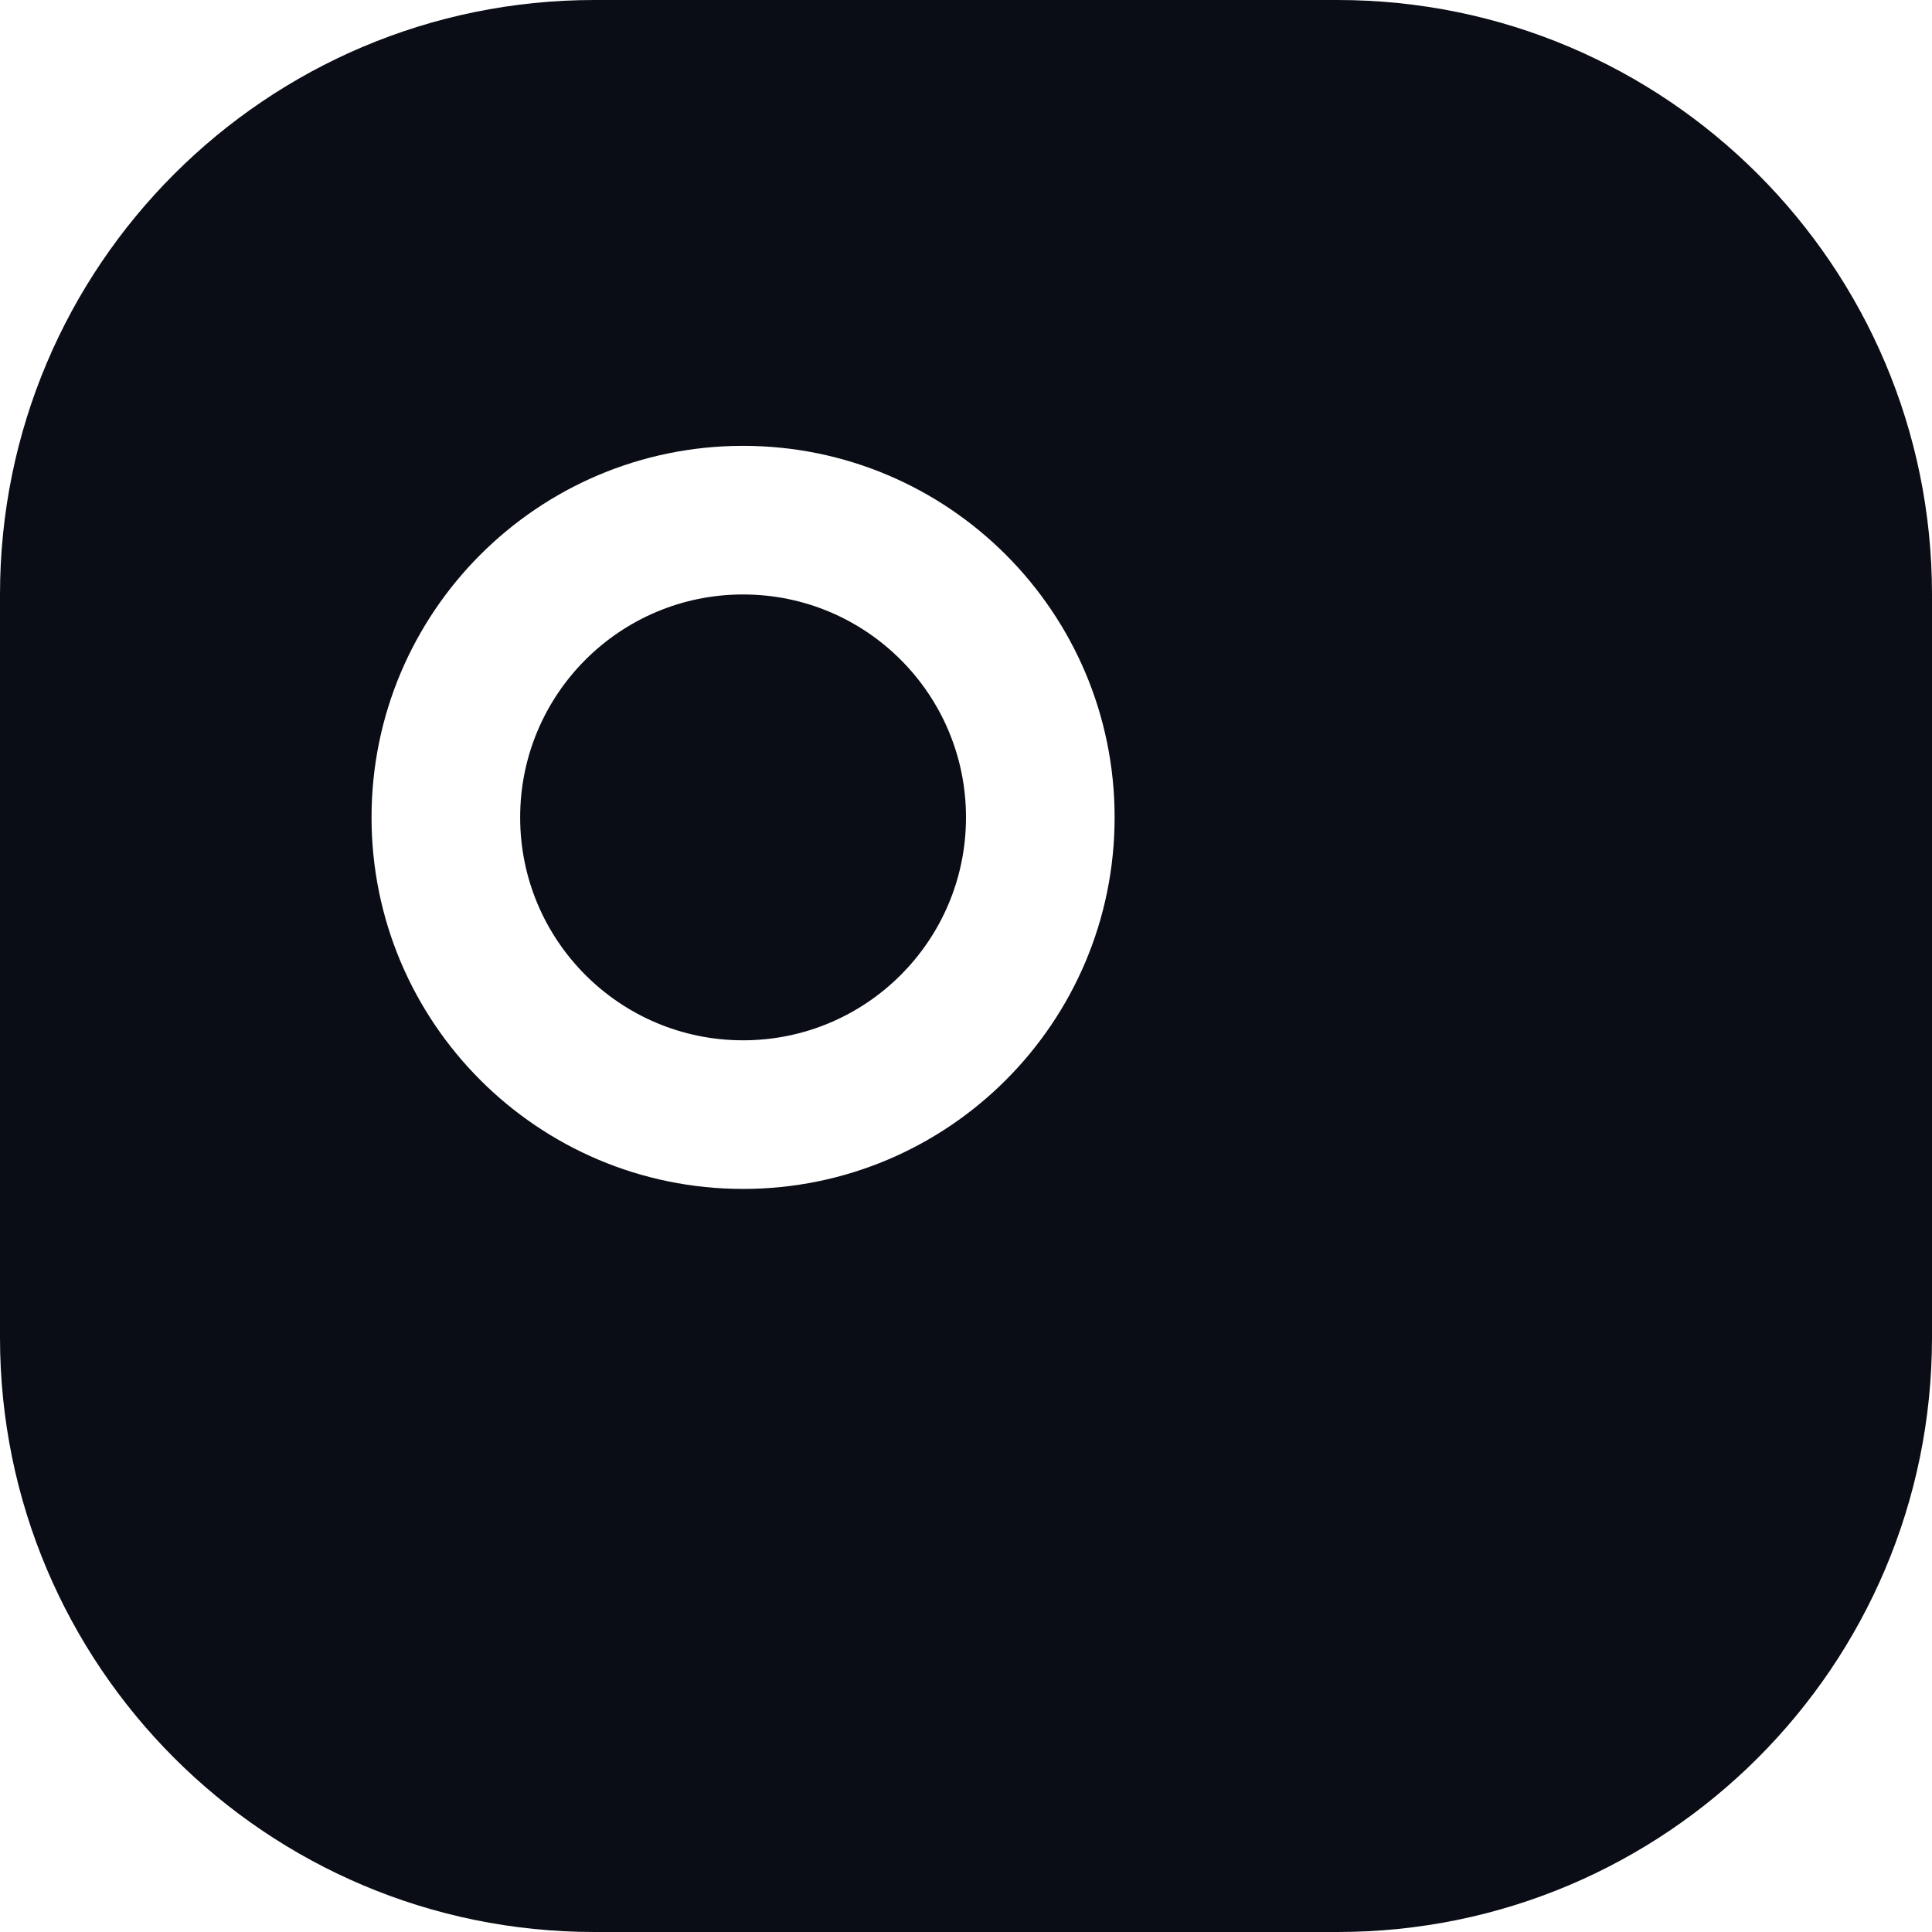 <svg width="120" height="120" viewBox="0 0 26 26" fill="none" xmlns="http://www.w3.org/2000/svg">
    <path
    fillRule="evenodd"
    clipRule="evenodd"
    d="M8 0C3.582 0 0 3.582 0 8V18C0 22.418 3.582 26 8 26H18C22.418 26 26 22.418 26 18V8C26 3.582 22.418 0 18 0H8ZM13 11C13 12.657 11.657 14 10 14C8.343 14 7 12.657 7 11C7 9.343 8.343 8 10 8C11.657 8 13 9.343 13 11ZM15 11C15 13.761 12.761 16 10 16C7.239 16 5 13.761 5 11C5 8.239 7.239 6 10 6C12.761 6 15 8.239 15 11Z"
    fill="#0A0D15"
    />
</svg>